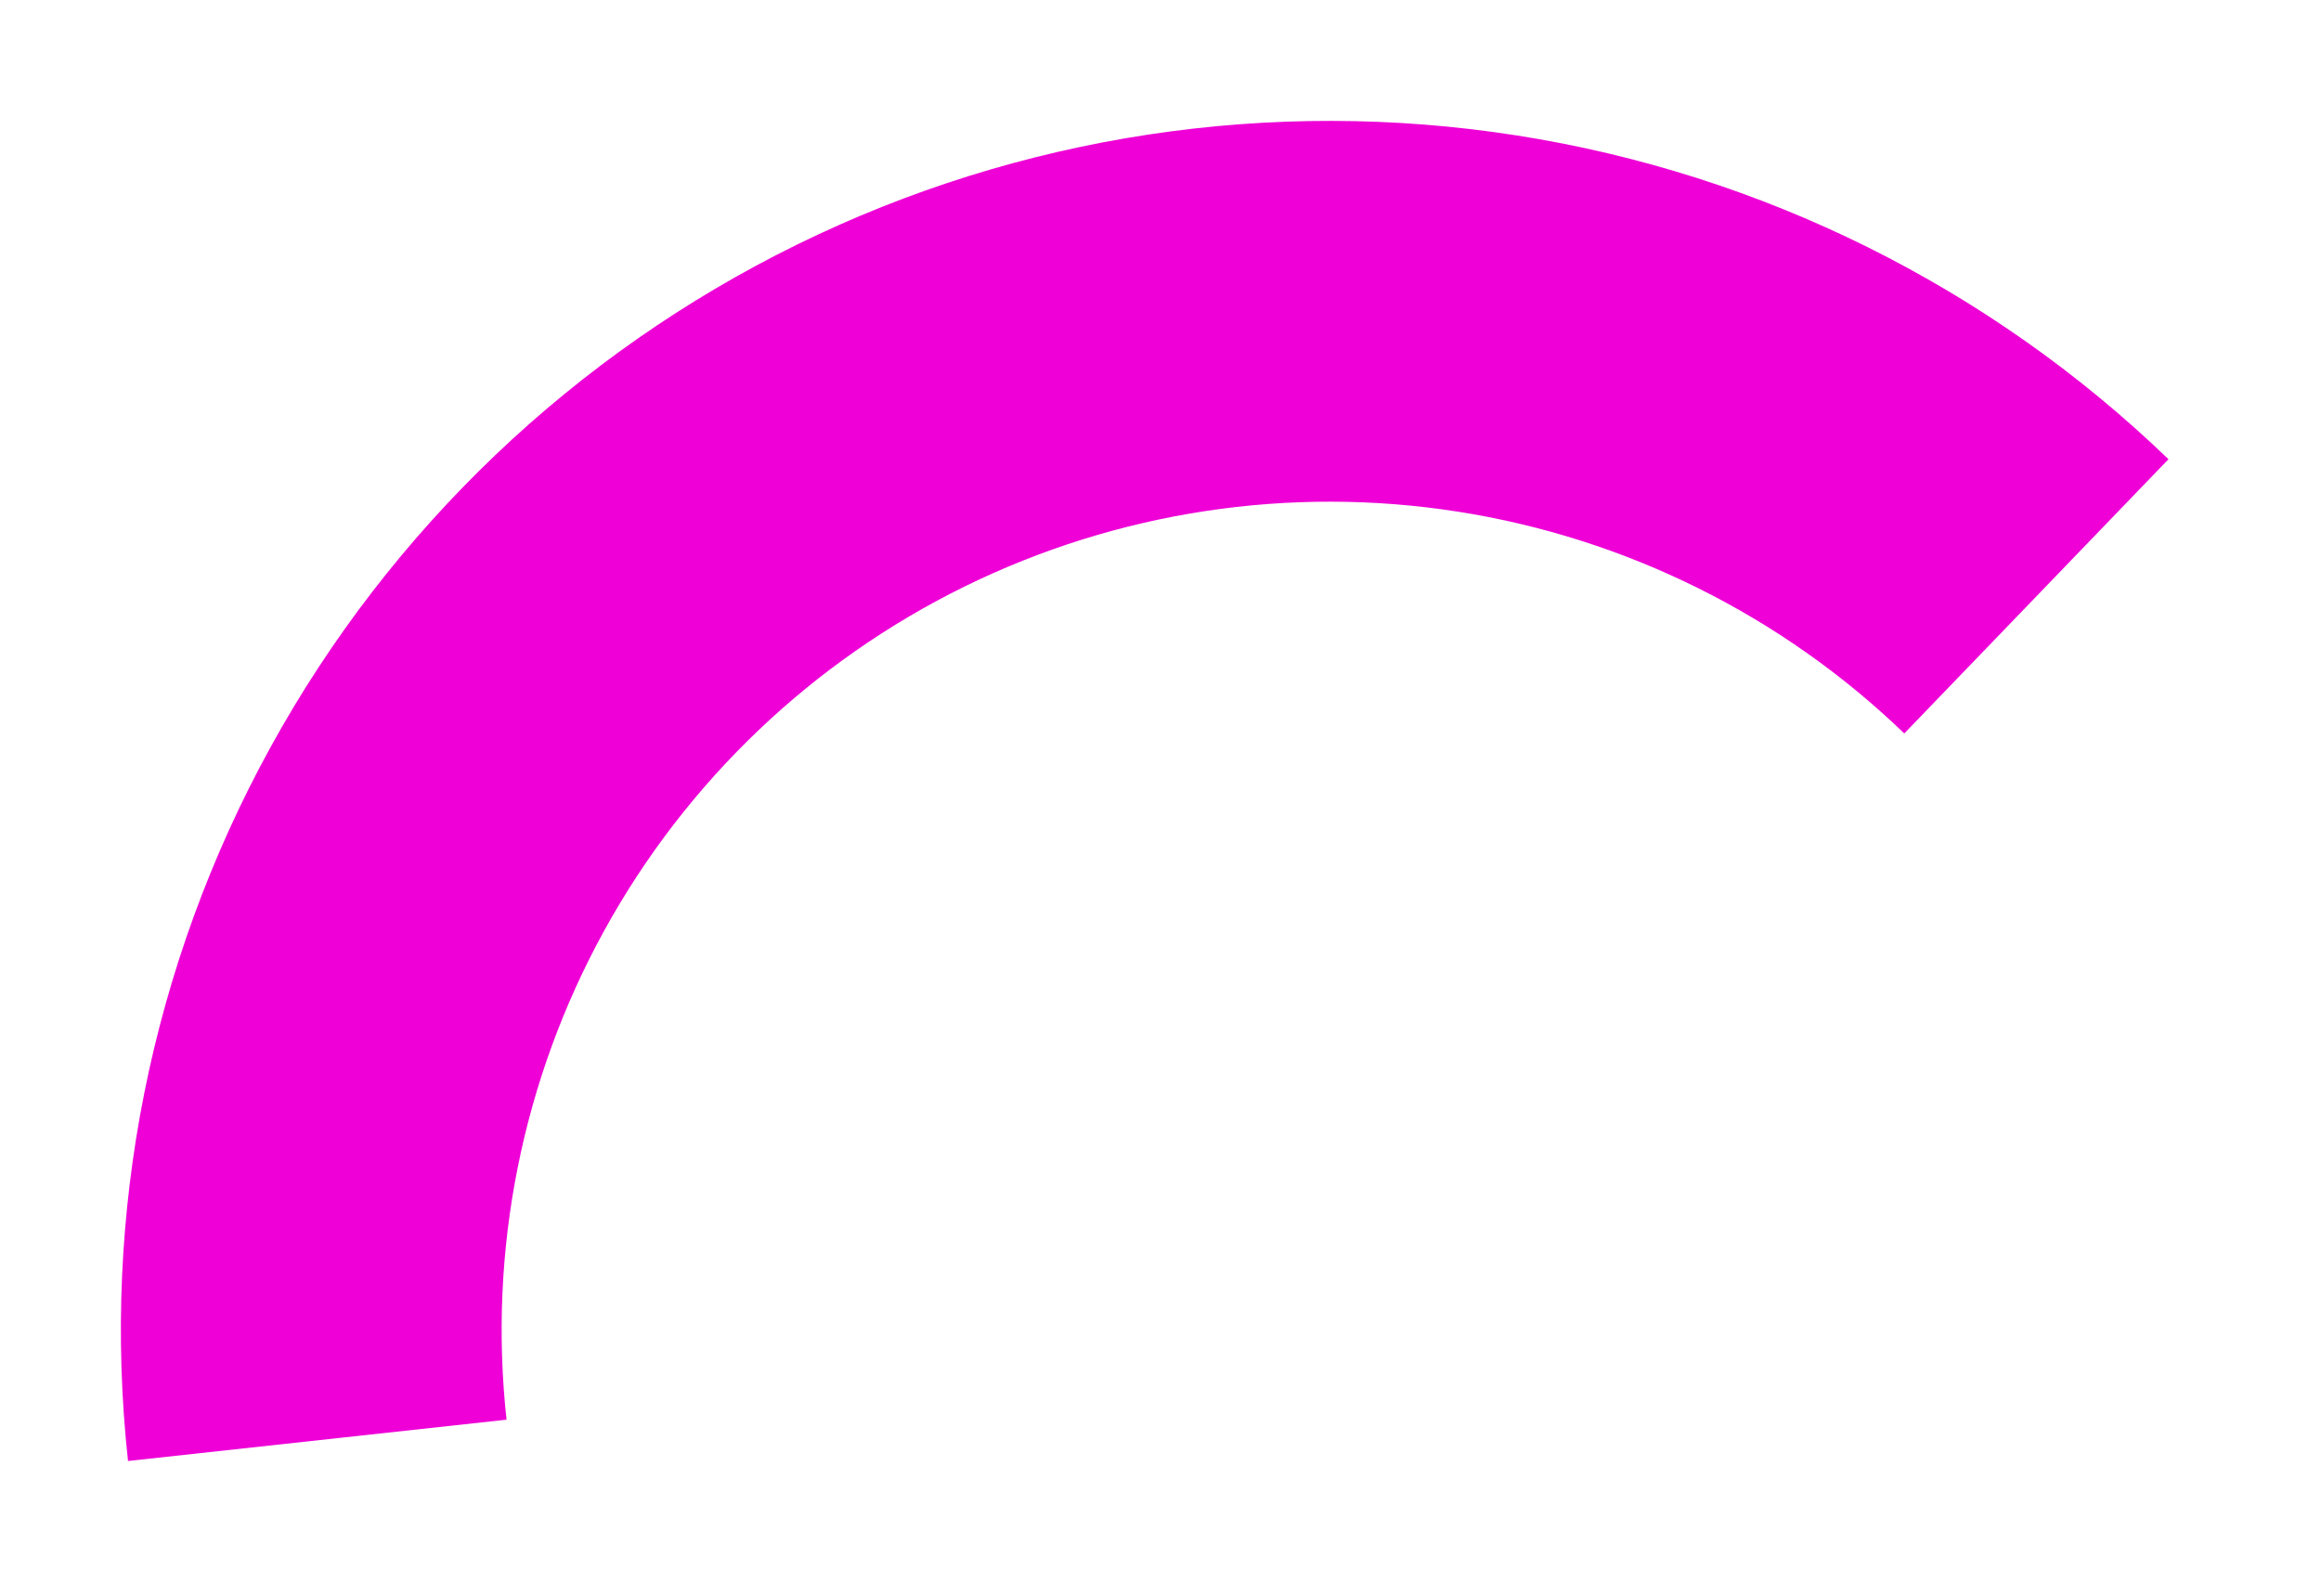 ﻿<svg class="graphique-value" width="96" height="66" viewBox="0 0 96 66" fill="none" xmlns="http://www.w3.org/2000/svg" preserveAspectRatio="none">
                                <g filter="url(#filter0_d)">
                                  <mask id="mask0" maskUnits="userSpaceOnUse" x="4" y="0" width="88" height="58" fill="#000">
                                    <rect x="4" width="88" height="58" fill="#FFF"/>
                                    <path d="M5.295 56.426c-1.115-10.212.943-20.52 5.894-29.522C16.14 17.903 23.744 10.645 32.965 6.117 42.187 1.59 52.58.013 62.729 1.601c10.15 1.588 19.564 6.264 26.963 13.392L78.764 26.335c-5.068-4.883-11.517-8.086-18.47-9.174-6.953-1.088-14.072-.008-20.389 3.093-6.317 3.102-11.525 8.074-14.916 14.24-3.392 6.166-4.802 13.227-4.038 20.223L5.295 56.426Z"/>
                                  </mask>
                                  <path d="M5.295 56.426c-1.115-10.212.943-20.52 5.894-29.522C16.14 17.903 23.744 10.645 32.965 6.117 42.187 1.59 52.58.013 62.729 1.601c10.15 1.588 19.564 6.264 26.963 13.392L78.764 26.335c-5.068-4.883-11.517-8.086-18.47-9.174-6.953-1.088-14.072-.008-20.389 3.093-6.317 3.102-11.525 8.074-14.916 14.24-3.392 6.166-4.802 13.227-4.038 20.223L5.295 56.426Z" fill="#EF00D7"/>
                                  <path d="M5.295 56.426c-1.115-10.212.943-20.52 5.894-29.522C16.14 17.903 23.744 10.645 32.965 6.117 42.187 1.59 52.58.013 62.729 1.601c10.15 1.588 19.564 6.264 26.963 13.392L78.764 26.335c-5.068-4.883-11.517-8.086-18.47-9.174-6.953-1.088-14.072-.008-20.389 3.093-6.317 3.102-11.525 8.074-14.916 14.24-3.392 6.166-4.802 13.227-4.038 20.223L5.295 56.426Z" stroke="#EF00D7" stroke-width="0" mask="url(#mask0)"/>
                                  <path d="M5.295 56.426c-1.115-10.212.943-20.52 5.894-29.522C16.14 17.903 23.744 10.645 32.965 6.117 42.187 1.59 52.58.013 62.729 1.601c10.15 1.588 19.564 6.264 26.963 13.392L78.764 26.335c-5.068-4.883-11.517-8.086-18.47-9.174-6.953-1.088-14.072-.008-20.389 3.093-6.317 3.102-11.525 8.074-14.916 14.24-3.392 6.166-4.802 13.227-4.038 20.223L5.295 56.426Z" stroke="#FFF" stroke-opacity="0" stroke-width="0" mask="url(#mask0)"/>
                                </g>
                                <defs>
                                  <filter id="filter0_d" x="0" y="0" width="95.105" height="65.528" filterUnits="userSpaceOnUse" color-interpolation-filters="sRGB">
                                    <feFlood flood-opacity="0" result="BackgroundImageFix"/>
                                    <feColorMatrix in="SourceAlpha" type="matrix" values="0 0 0 0 0 0 0 0 0 0 0 0 0 0 0 0 0 0 127 0" result="hardAlpha"/>
                                    <feOffset dy="4"/>
                                    <feGaussianBlur stdDeviation="2"/>
                                    <feComposite in2="hardAlpha" operator="out"/>
                                    <feColorMatrix type="matrix" values="0 0 0 0 1 0 0 0 0 1 0 0 0 0 1 0 0 0 0.25 0"/>
                                    <feBlend mode="normal" in2="BackgroundImageFix" result="effect1_dropShadow"/>
                                    <feBlend mode="normal" in="SourceGraphic" in2="effect1_dropShadow" result="shape"/>
                                  </filter>
                                </defs>
                            </svg>
